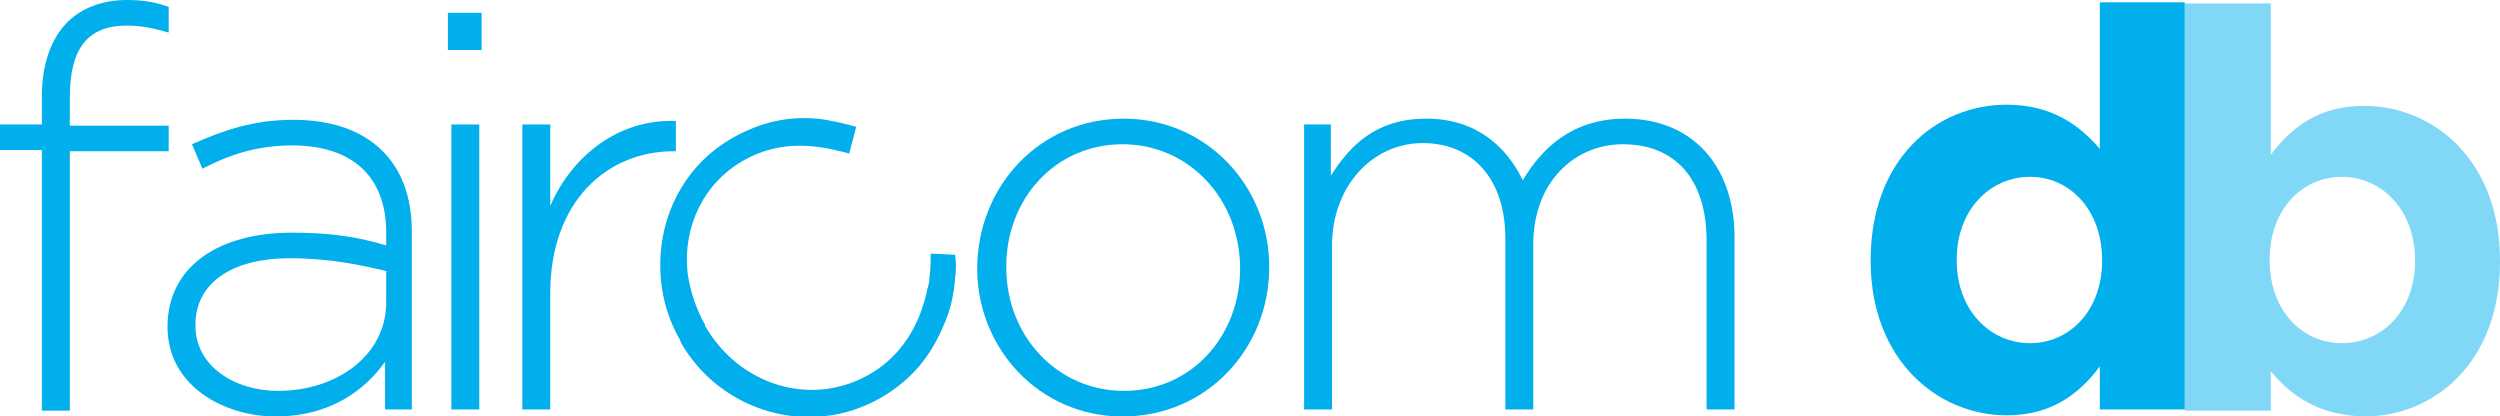 <?xml version="1.0" encoding="utf-8"?>
<!-- Generator: Adobe Illustrator 25.0.0, SVG Export Plug-In . SVG Version: 6.00 Build 0)  -->
<svg version="1.1" id="Layer_1" xmlns="http://www.w3.org/2000/svg" xmlns:xlink="http://www.w3.org/1999/xlink" x="0px" y="0px"
	 viewBox="0 0 214.9 35.8" style="enable-background:new 0 0 214.9 35.8;" xml:space="preserve">
<style type="text/css">
	.st0{fill:#80D7F6;}
	.st1{fill:#00AFEC;}
	.st2{fill:none;}
	.st3{fill:#FFFFFF;}
</style>
<g>
	<g>
		<path class="st0" d="M195.2,31.9v3.4h-7.4v-35h7.4v13c1.8-2.4,4.2-4.2,8-4.2c6,0,11.7,4.7,11.7,13.3v0.1c0,8.6-5.6,13.3-11.7,13.3
			C199.3,35.7,196.9,34,195.2,31.9z M207.6,22.4L207.6,22.4c0-4.4-2.9-7.2-6.3-7.2s-6.2,2.8-6.2,7.1v0.1c0,4.3,2.8,7.1,6.2,7.1
			S207.6,26.8,207.6,22.4z"/>
		<path class="st1" d="M160.8,22.4L160.8,22.4c0-8.7,5.6-13.4,11.7-13.4c3.9,0,6.3,1.8,8,3.8V0.2h7.3v35h-7.3v-3.7
			c-1.8,2.4-4.2,4.2-8,4.2C166.6,35.7,160.8,31,160.8,22.4z M180.7,22.4L180.7,22.4c0-4.4-2.8-7.2-6.2-7.2s-6.3,2.8-6.3,7.1v0.1
			c0,4.3,2.9,7.1,6.3,7.1S180.7,26.7,180.7,22.4z"/>
	</g>
	<g>
		<path class="st1" d="M80,21.8c0,0.7,0,1.3-0.1,2c0,0.4-0.1,0.8-0.2,1.1c-0.1,0.6-0.3,1.2-0.5,1.8c-0.8,2.2-2.2,4.2-4.5,5.5
			c-4.9,2.8-11.1,1-14.1-4.2v-0.1c-0.8-1.4-1.3-3-1.5-4.5c-0.4-3.8,1.3-7.6,4.8-9.6c3.2-1.8,6.2-1.4,9.1-0.6l0.6-2.3
			c-1.1-0.3-2.3-0.6-3.4-0.7c-2.3-0.2-4.7,0.2-7.3,1.7c-3.7,2.1-5.8,5.9-6.1,9.8c-0.2,2.6,0.3,5.2,1.7,7.6v0.1
			c3.4,6,11.1,8.3,17.2,4.8c2.8-1.6,4.4-3.8,5.4-6.2c0.6-1.3,0.9-2.7,1-4.1c0.1-0.7,0.1-1.3,0-2L80,21.8L80,21.8z"/>
		<path class="st1" d="M3.6,12.9H0v-2.2h3.6V8.3c0-2.8,0.8-5,2.2-6.4C7,0.7,8.8,0,10.9,0c1.5,0,2.5,0.2,3.6,0.6v2.2
			c-1.4-0.4-2.4-0.6-3.6-0.6C7.5,2.2,6,4.2,6,8.4v2.4h8.5V13H6v22.3H3.6C3.6,35.3,3.6,12.9,3.6,12.9z"/>
		<path class="st1" d="M14.4,28.1L14.4,28.1c0-5.2,4.4-8.1,10.7-8.1c3.4,0,5.8,0.4,8.1,1.1V20c0-4.9-3-7.5-8.1-7.5
			c-3,0-5.4,0.8-7.7,2l-0.9-2.1c2.7-1.2,5.3-2.1,8.7-2.1c3.3,0,5.9,0.9,7.7,2.7c1.6,1.6,2.5,3.9,2.5,6.9v15.3h-2.3v-4.1
			c-1.7,2.4-4.7,4.7-9.4,4.7C19.3,35.8,14.4,33.2,14.4,28.1z M33.2,26v-2.7c-2.1-0.5-4.8-1.1-8.3-1.1c-5.2,0-8.1,2.3-8.1,5.7V28
			c0,3.5,3.4,5.6,7.1,5.6C29,33.6,33.2,30.5,33.2,26z"/>
		<path class="st1" d="M38.5,1.1h2.9v3.2h-2.9C38.5,4.3,38.5,1.1,38.5,1.1z M38.8,10.7h2.4v24.5h-2.4V10.7z"/>
		<path class="st1" d="M44.9,10.7h2.4v7c1.9-4.4,6-7.5,10.8-7.3V13h-0.2c-5.7,0-10.6,4.3-10.6,12.2v10h-2.4
			C44.9,35.2,44.9,10.7,44.9,10.7z"/>
		<path class="st1" d="M84,23.1L84,23.1c0-7,5.3-12.9,12.6-12.9c7.2,0,12.5,5.9,12.5,12.7V23c0,6.9-5.3,12.8-12.6,12.8
			C89.3,35.8,84,29.9,84,23.1z M106.6,23.1L106.6,23.1c0-6-4.4-10.7-10.1-10.7c-5.8,0-10,4.7-10,10.5V23c0,5.9,4.4,10.6,10.1,10.6
			C102.5,33.6,106.6,28.8,106.6,23.1z"/>
		<path class="st1" d="M112,10.7h2.4v4.4c1.6-2.5,3.8-4.9,8.2-4.9c4.3,0,6.9,2.4,8.3,5.3c1.6-2.7,4.2-5.3,8.8-5.3
			c5.8,0,9.4,4.1,9.4,10.2v14.8h-2.4V20.7c0-5.3-2.7-8.3-7.2-8.3c-4.1,0-7.7,3.2-7.7,8.6v14.2h-2.4V20.5c0-5.1-2.8-8.2-7.1-8.2
			c-4.4,0-7.8,3.8-7.8,8.8v14.1h-2.4V10.7H112z"/>
	</g>
</g>
</svg>
